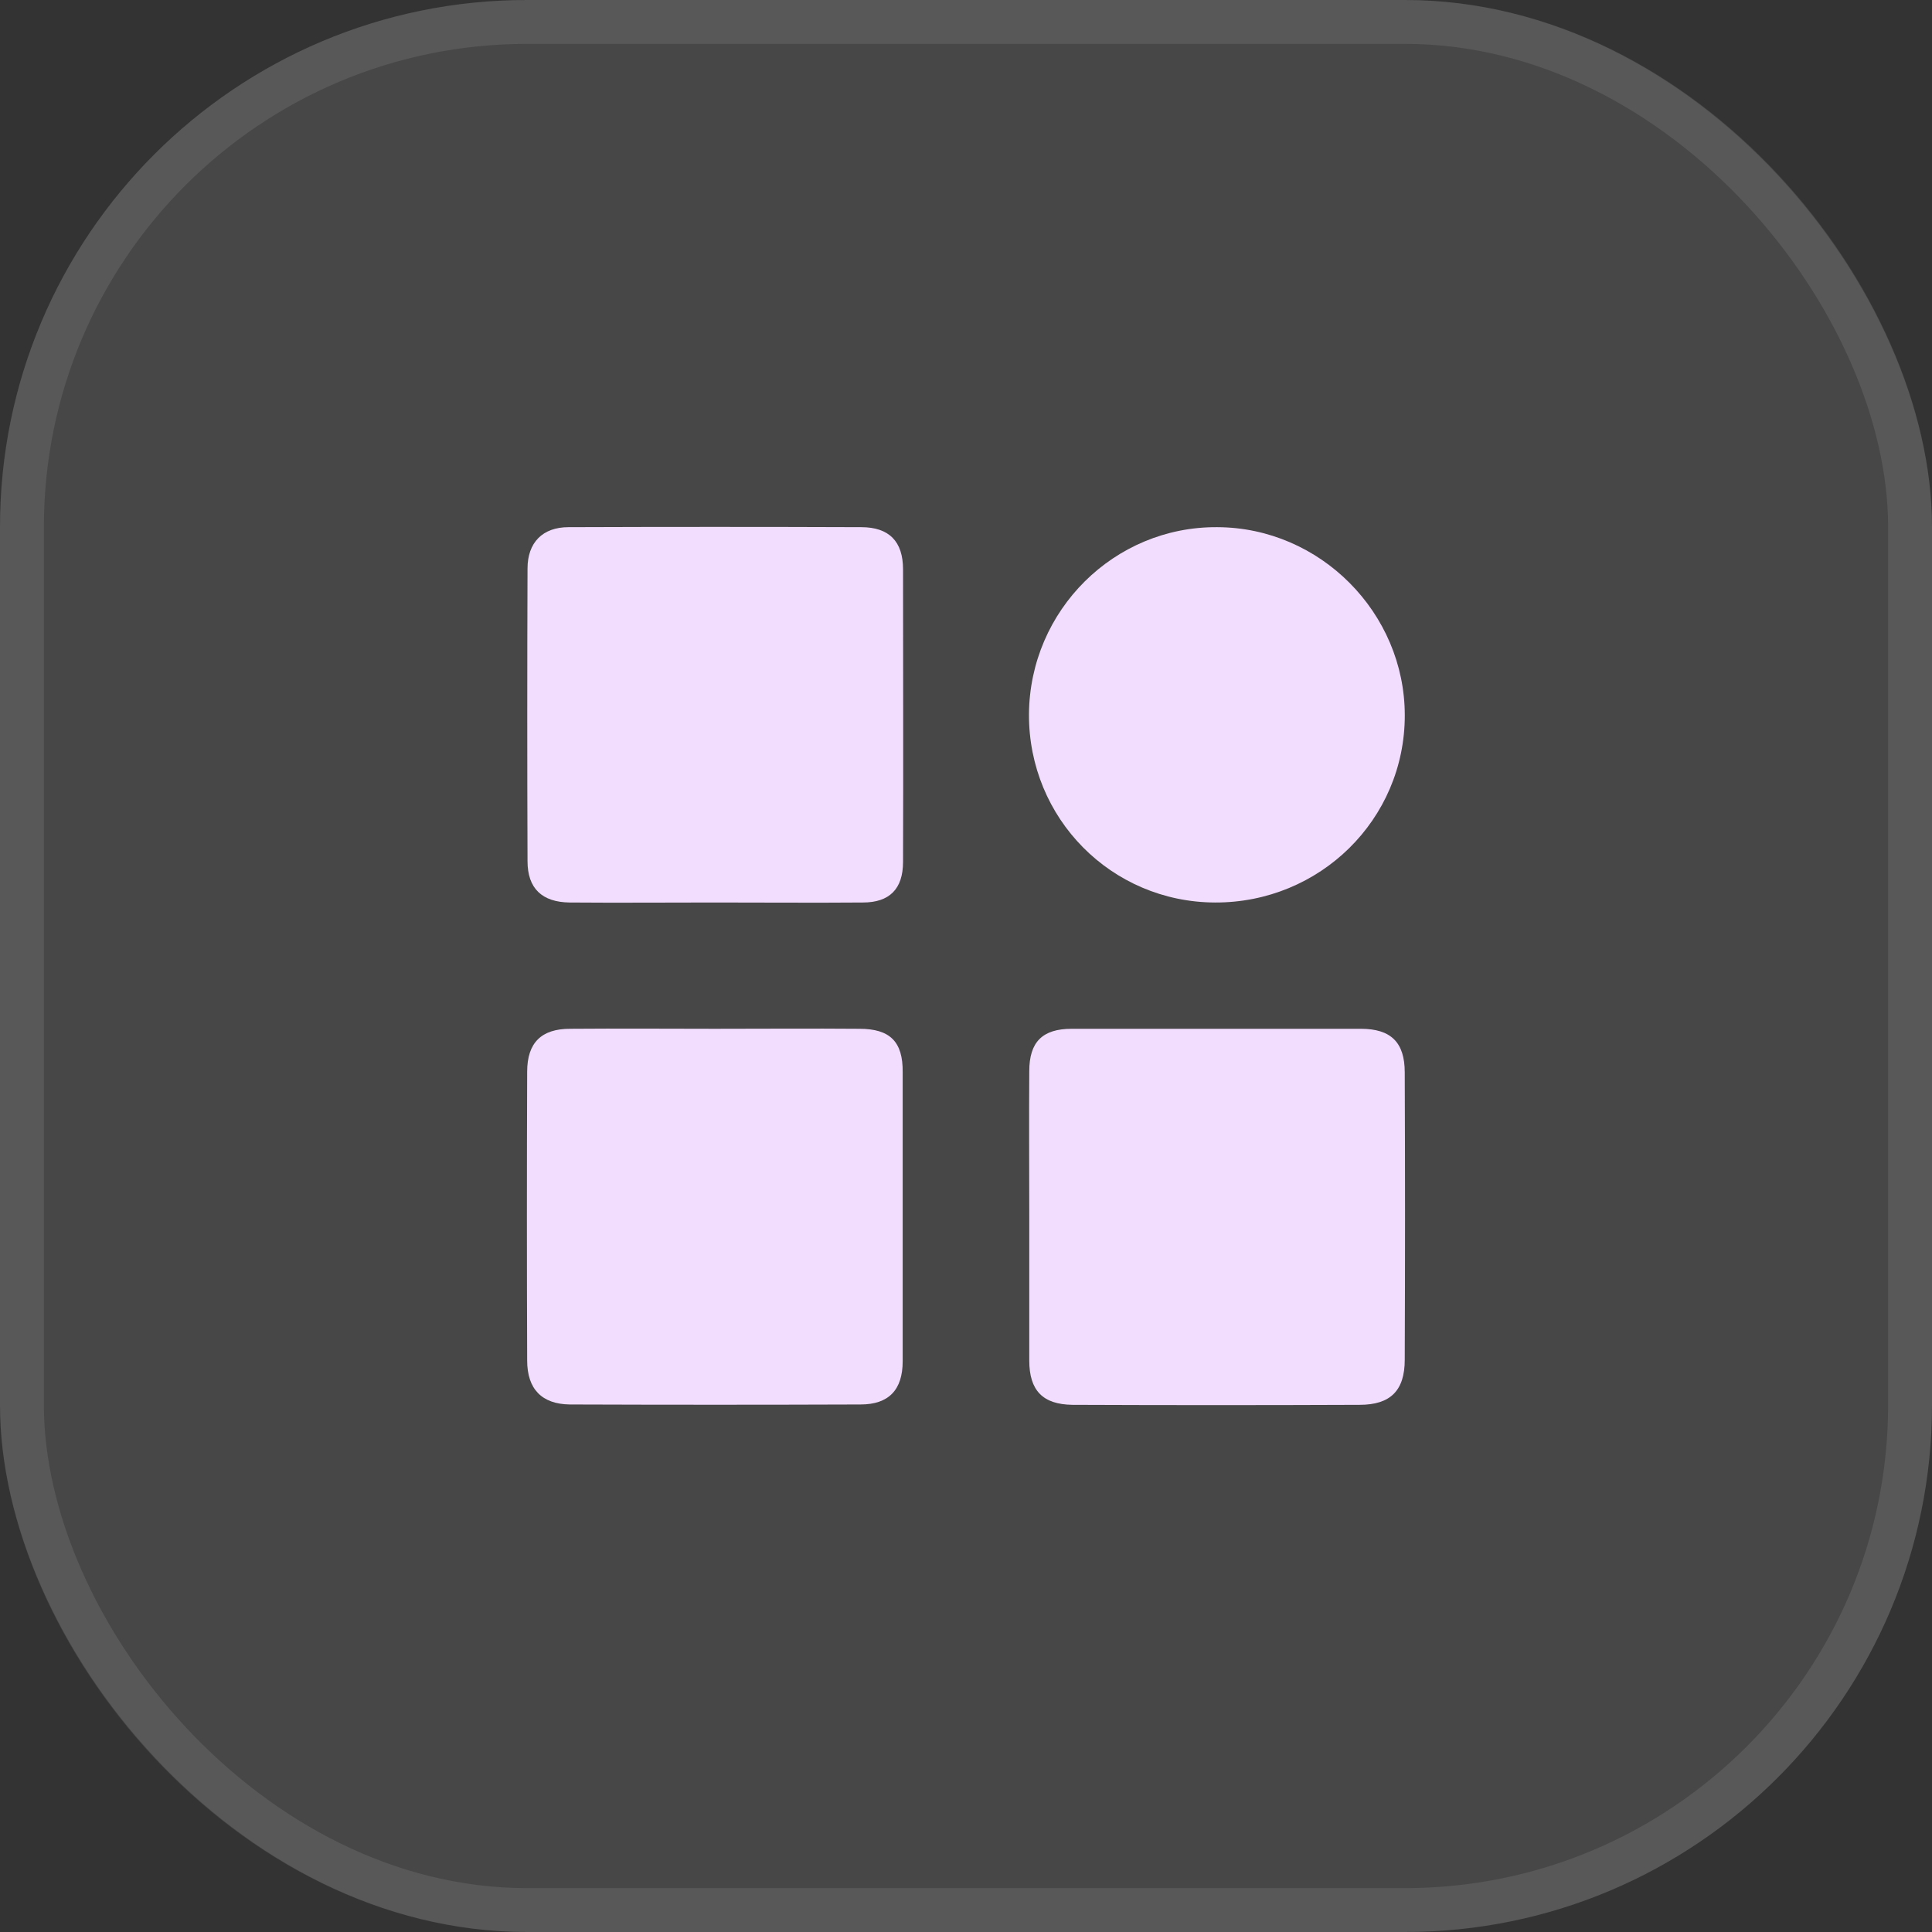 <svg width="44" height="44" viewBox="0 0 44 44" fill="none" xmlns="http://www.w3.org/2000/svg">
<rect x="0" y="0" width="44" height="44" fill="#333333" stroke="none"/>
<rect width="44" height="44" rx="12" fill="white" fill-opacity="0.1"/>
<rect x="0.5" y="0.5" width="43" height="43" rx="11.5" stroke="white" stroke-opacity="0.09"/>
<path d="M19.615 12.006C17.39 11.998 15.164 11.998 12.947 12.006C12.357 12.006 12.014 12.357 12.014 12.948C12.006 15.172 12.006 17.397 12.014 19.613C12.014 20.237 12.348 20.546 12.973 20.554C14.069 20.563 15.164 20.554 16.268 20.554C17.398 20.554 18.52 20.563 19.65 20.554C20.257 20.554 20.566 20.246 20.566 19.63C20.574 17.405 20.566 15.181 20.566 12.965C20.566 12.332 20.249 12.006 19.615 12.006Z" fill="#F3DDFF"/>
<path d="M31.992 24.422C31.992 23.738 31.676 23.43 30.991 23.43C28.8 23.43 26.6 23.43 24.409 23.43C23.741 23.43 23.441 23.729 23.441 24.396C23.433 25.492 23.441 26.587 23.441 27.691C23.441 28.786 23.441 29.881 23.441 30.985C23.441 31.669 23.75 31.986 24.426 31.994C26.608 32.003 28.791 32.003 30.965 31.994C31.667 31.994 31.992 31.669 31.992 30.968C32.001 28.777 32.001 26.604 31.992 24.422Z" fill="#F3DDFF"/>
<path d="M19.573 23.43C18.478 23.421 17.382 23.43 16.278 23.43C15.182 23.43 14.086 23.421 12.982 23.43C12.332 23.43 12.006 23.746 12.006 24.405C11.998 26.595 11.998 28.794 12.006 30.985C12.006 31.635 12.34 31.977 12.974 31.986C15.182 31.994 17.39 31.994 19.599 31.986C20.241 31.986 20.558 31.652 20.558 31.002C20.558 28.811 20.558 26.613 20.558 24.422C20.566 23.721 20.267 23.43 19.573 23.43Z" fill="#F3DDFF"/>
<path d="M27.671 20.554C30.059 20.562 31.993 18.663 31.993 16.293C31.993 13.957 30.067 12.014 27.722 12.006C25.377 11.989 23.451 13.897 23.434 16.267C23.425 18.637 25.308 20.545 27.671 20.554Z" fill="#F3DDFF"/>
</svg>
